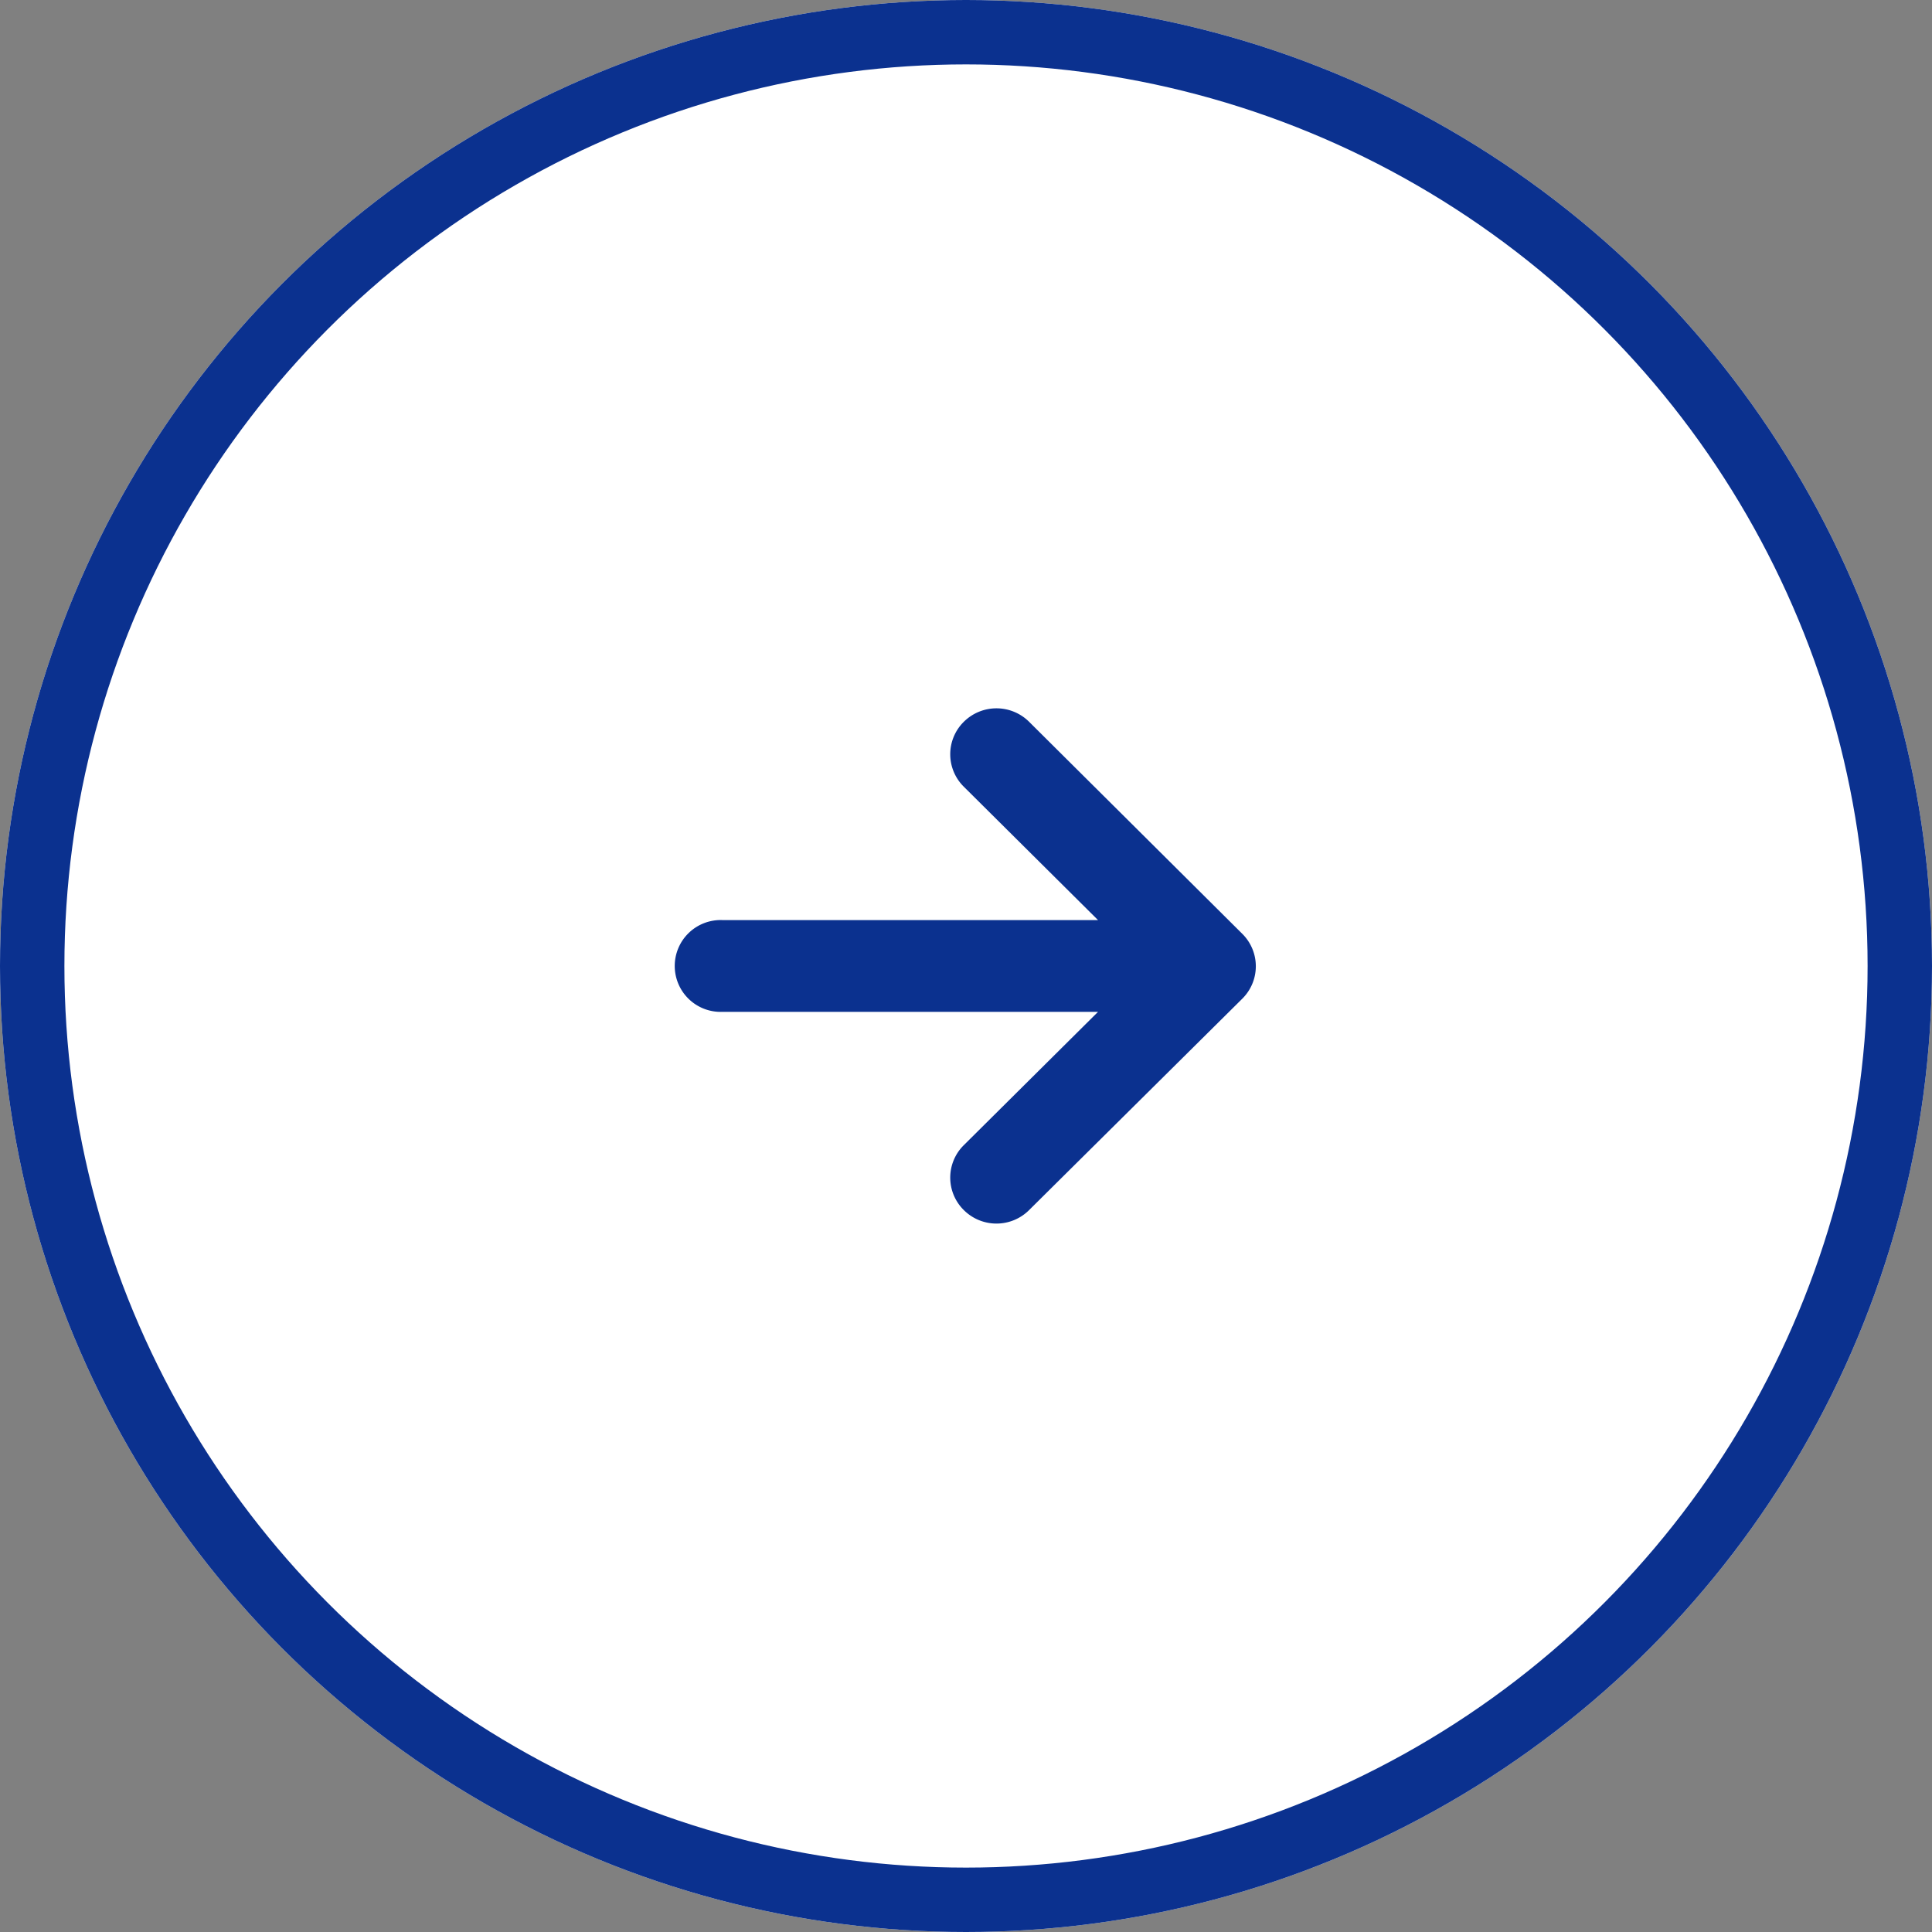 <svg id="ico_arrow07b" xmlns="http://www.w3.org/2000/svg" width="30" height="30" viewBox="0 0 30 30">
  <rect x="0" y="0" width="30" height="30" fill="#808080" stroke="none"/>
  <g id="楕円形_2" data-name="楕円形 2" fill="#fff" stroke="#0b318f" stroke-width="1">
    <circle cx="15" cy="15" r="15" stroke="none"/>
    <circle cx="15" cy="15" r="14.5" fill="none"/>
  </g>
  <path id="合体_3" data-name="合体 3" d="M4.466,7.79a.708.708,0,0,1,0-1.008L6.55,4.712H.717a.713.713,0,1,1,0-1.425H6.55L4.466,1.216a.708.708,0,0,1,0-1.008.719.719,0,0,1,1.014,0L8.79,3.5a.709.709,0,0,1,0,1.008L5.48,7.79a.718.718,0,0,1-1.014,0Z" transform="translate(10.5 11)" fill="#0b318f"/>
</svg>
